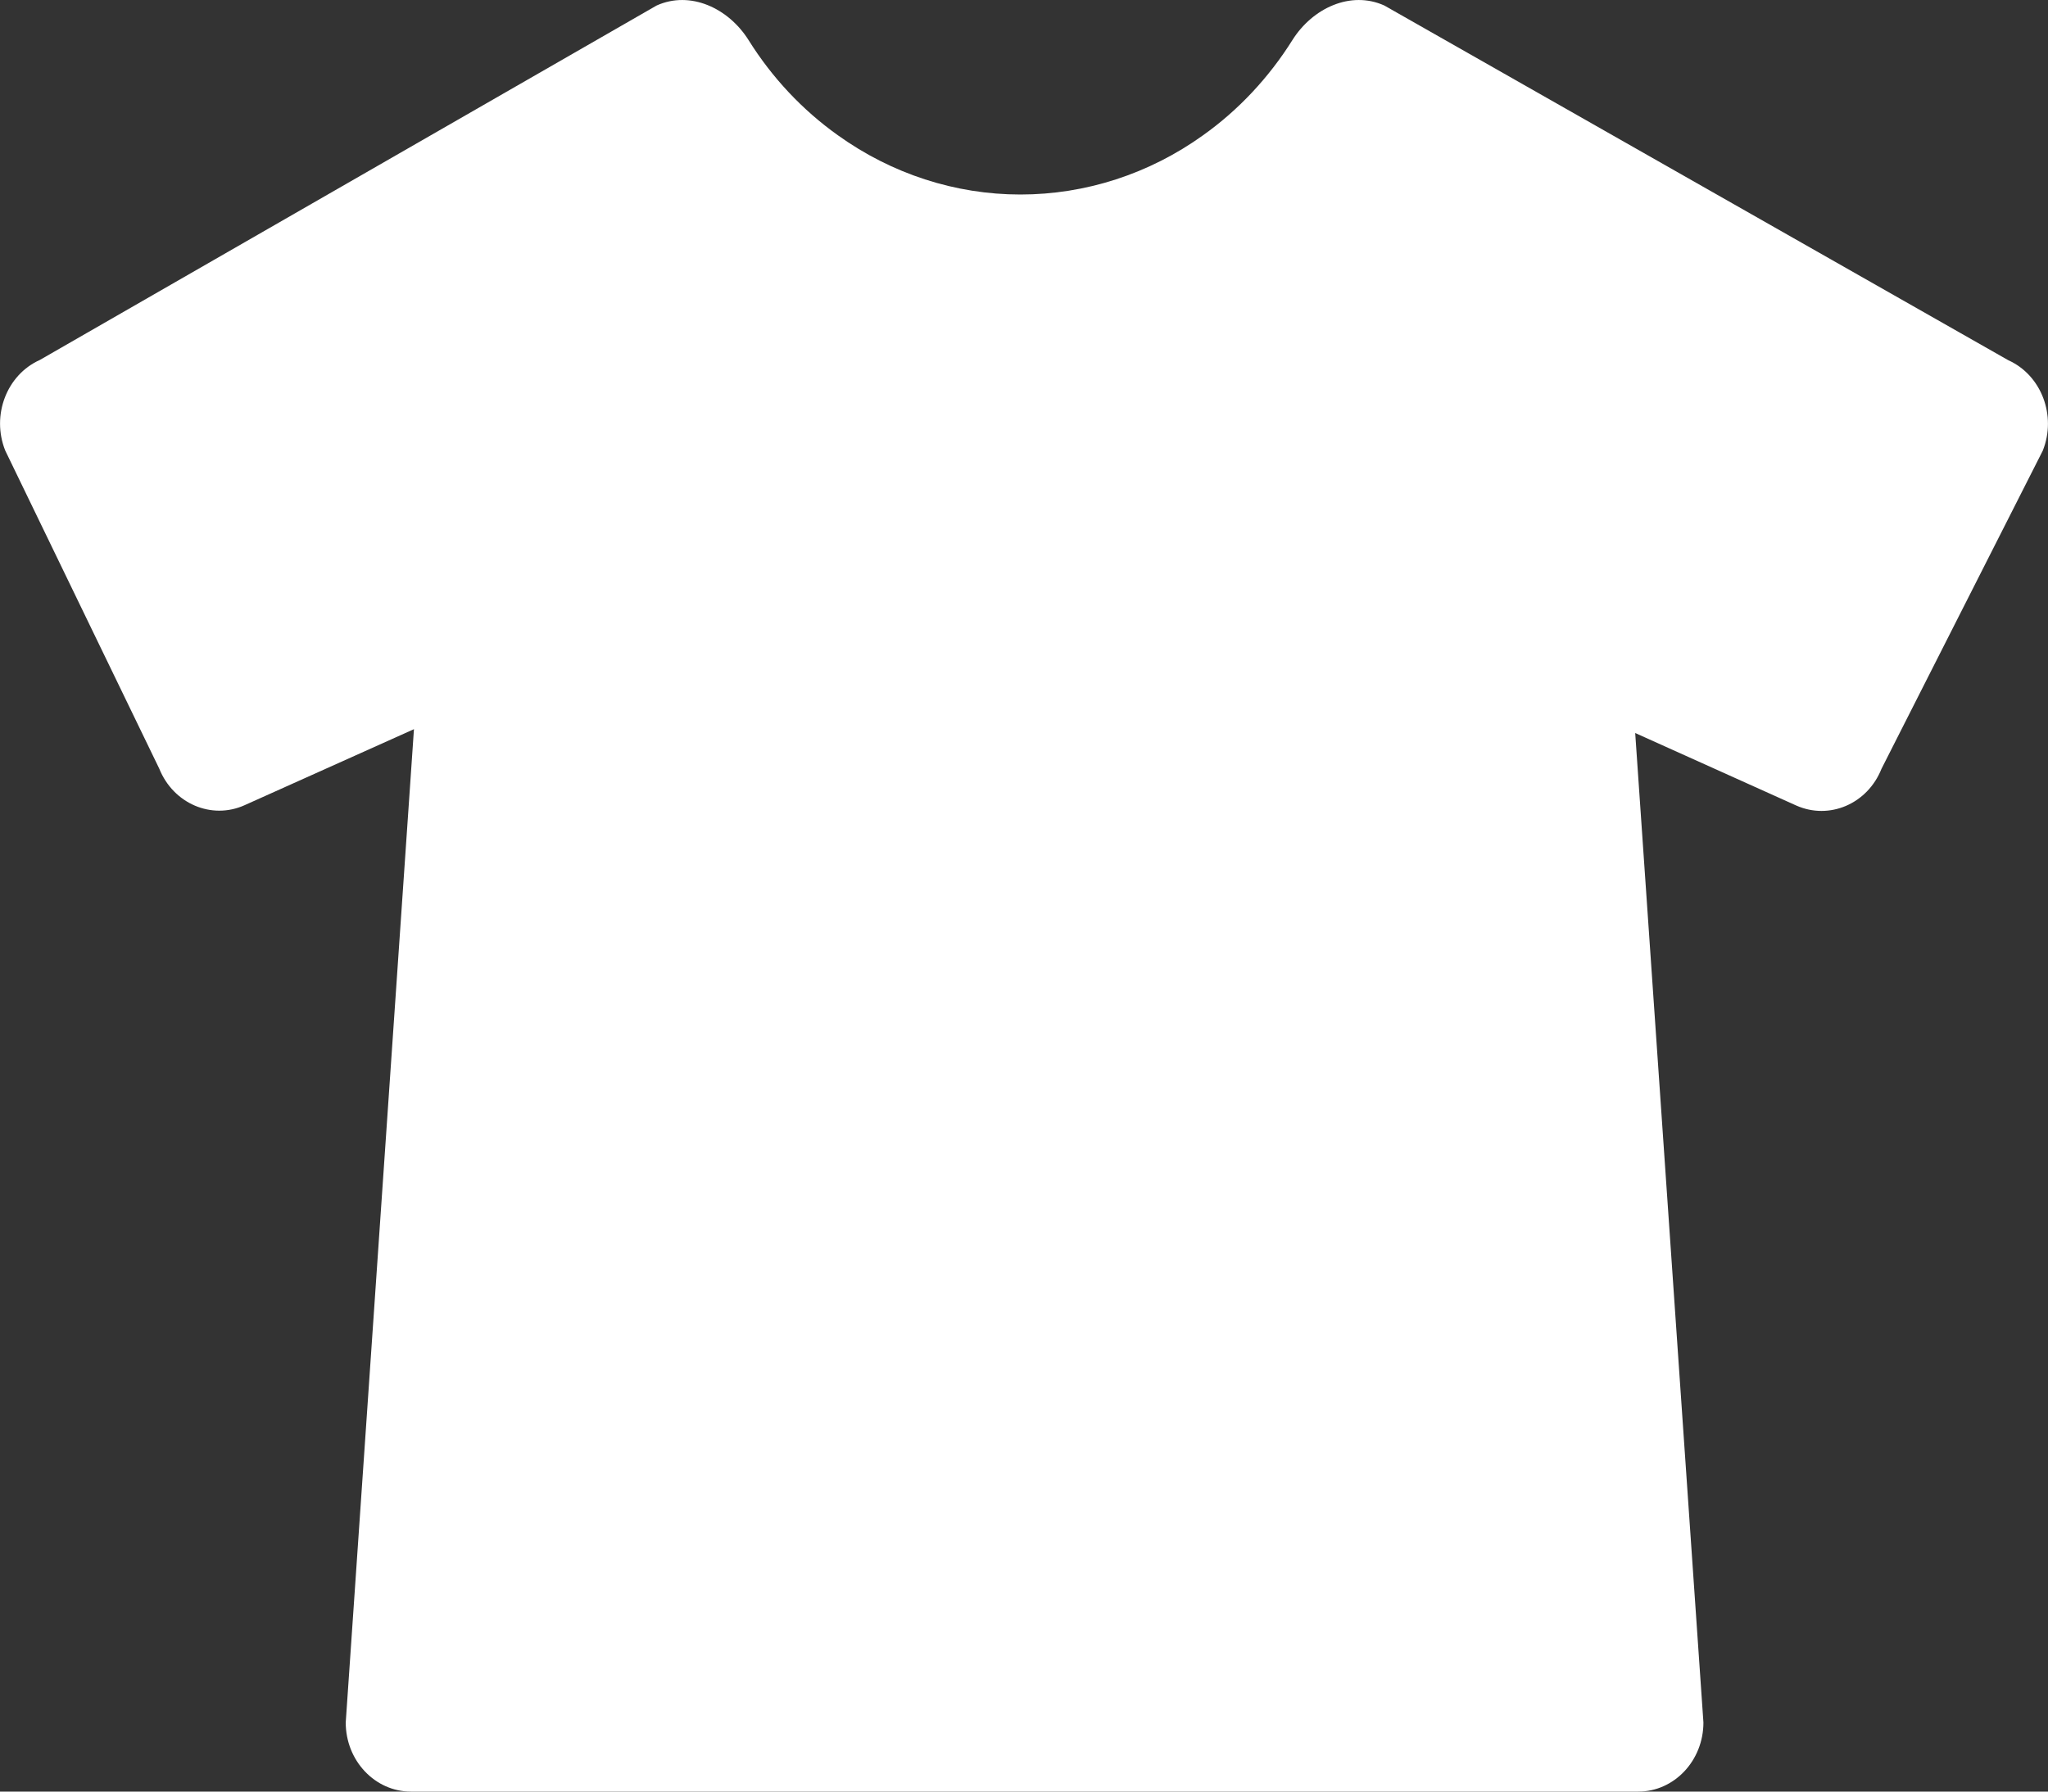 <svg width="16" height="14" viewBox="0 0 16 14" fill="none" xmlns="http://www.w3.org/2000/svg">
<rect x="0" y="0" width="16" height="14" fill="#333333" stroke="none"/>
<path d="M10.815 0.043C10.553 -0.075 10.255 0.062 10.097 0.313C9.913 0.606 9.677 0.859 9.399 1.057C8.978 1.359 8.481 1.52 7.972 1.52C7.464 1.52 6.967 1.359 6.546 1.057C6.268 0.859 6.031 0.606 5.848 0.313C5.69 0.062 5.392 -0.075 5.13 0.043L0.311 2.813C0.052 2.929 -0.069 3.246 0.041 3.521L1.244 6.006C1.354 6.28 1.653 6.408 1.911 6.292L3.234 5.698L2.701 13.46C2.701 13.758 2.929 14 3.21 14H12.799C13.08 14 13.308 13.758 13.308 13.46L12.775 5.728L14.032 6.294C14.291 6.41 14.59 6.282 14.699 6.008L15.959 3.522C16.069 3.248 15.948 2.931 15.69 2.815L10.815 0.043Z" fill="white"/>
</svg>
